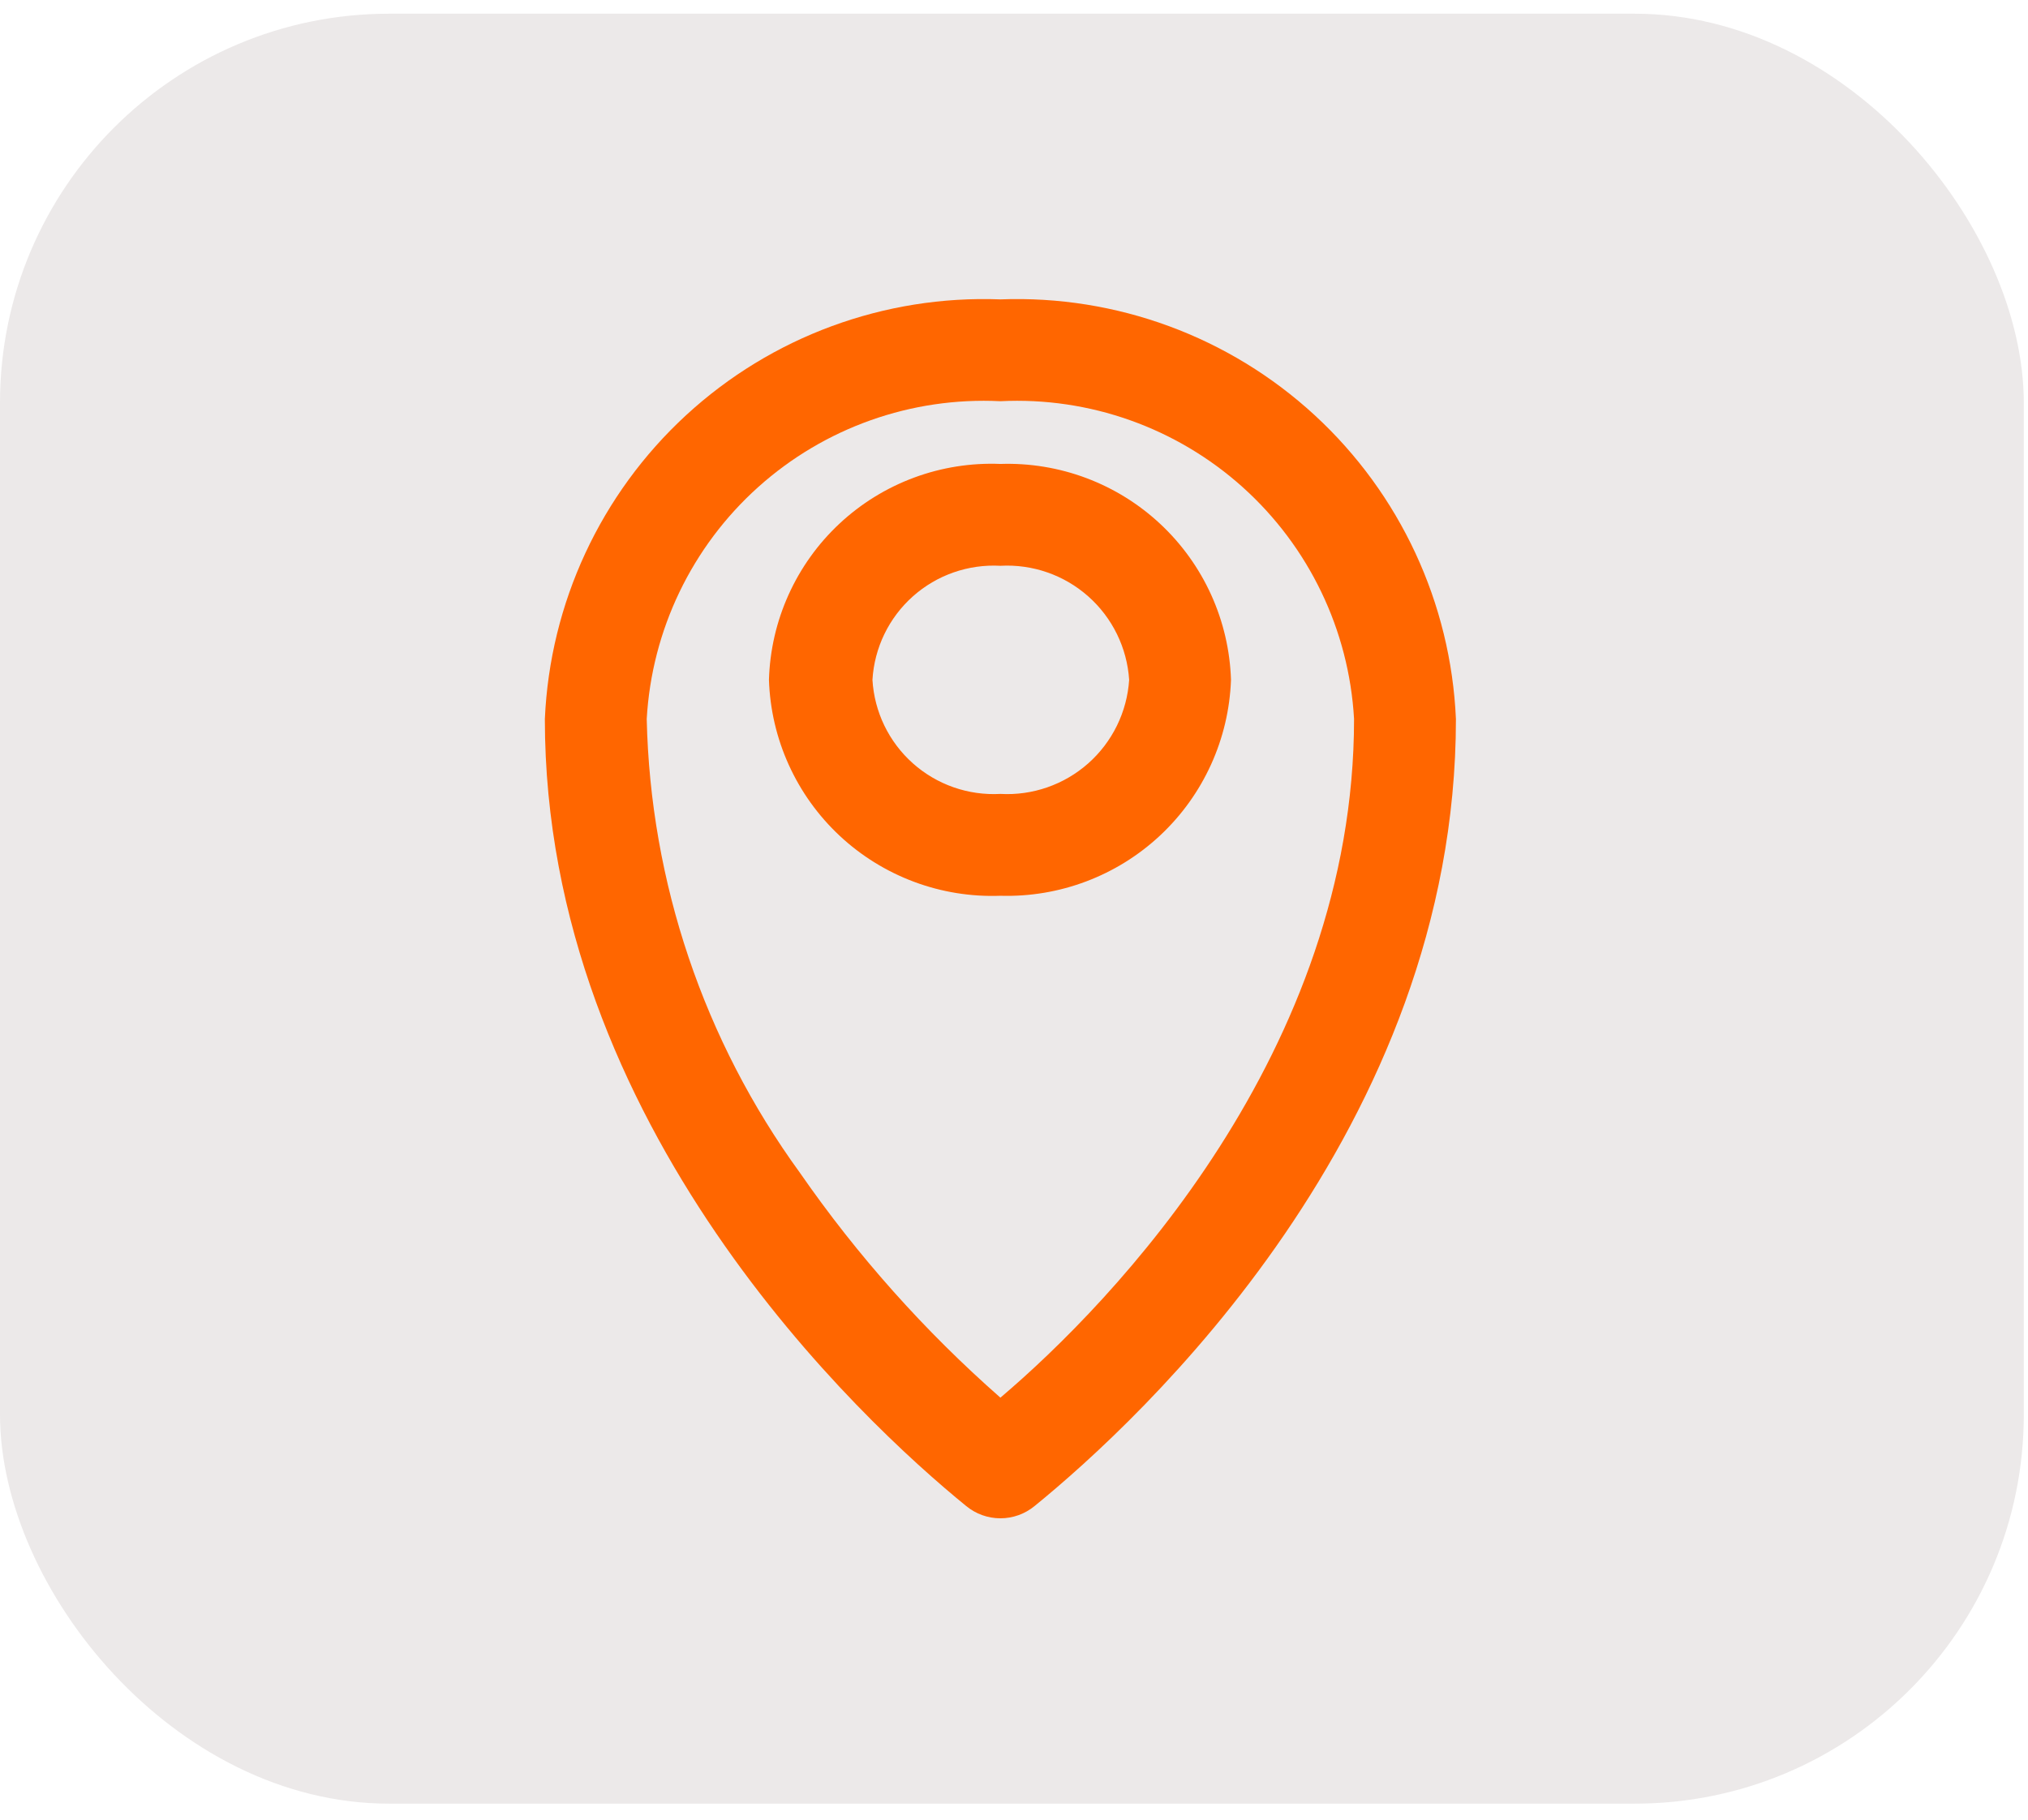 <svg width="78" height="70" viewBox="0 0 78 70" fill="none" xmlns="http://www.w3.org/2000/svg">
<rect y="0.527" width="77.838" height="68.857" rx="14.969" fill="#ECE9E9"/>
<path d="M38.477 11.517C34.016 11.347 29.67 12.949 26.387 15.973C23.104 18.998 21.152 23.198 20.956 27.658C20.956 43.329 33.117 54.643 37.16 57.934C37.531 58.24 37.996 58.407 38.477 58.407C38.957 58.407 39.422 58.24 39.793 57.934C43.836 54.643 55.997 43.423 55.997 27.658C55.801 23.198 53.849 18.998 50.566 15.973C47.283 12.949 42.937 11.347 38.477 11.517ZM38.477 53.766C35.564 51.207 32.975 48.302 30.766 45.115C27.071 40.032 25.015 33.941 24.874 27.658C25.069 24.237 26.608 21.032 29.156 18.742C31.704 16.453 35.055 15.263 38.477 15.434C41.898 15.263 45.249 16.453 47.797 18.742C50.345 21.032 51.885 24.237 52.079 27.658C52.079 40.445 42.802 50.099 38.477 53.766Z" fill="#FF6600"/>
<path d="M38.477 17.847C37.345 17.801 36.216 17.98 35.154 18.374C34.092 18.768 33.119 19.368 32.291 20.141C31.463 20.913 30.797 21.843 30.331 22.875C29.864 23.907 29.608 25.021 29.575 26.153C29.612 27.284 29.871 28.396 30.339 29.426C30.806 30.456 31.473 31.384 32.3 32.156C33.127 32.927 34.099 33.528 35.158 33.923C36.218 34.319 37.346 34.501 38.477 34.459C40.752 34.526 42.962 33.691 44.624 32.135C46.286 30.579 47.264 28.428 47.346 26.153C47.31 25.025 47.051 23.915 46.586 22.887C46.12 21.859 45.457 20.933 44.633 20.162C43.809 19.39 42.841 18.789 41.785 18.392C40.729 17.995 39.604 17.81 38.477 17.847ZM38.477 30.541C37.243 30.609 36.032 30.186 35.11 29.364C34.187 28.541 33.629 27.387 33.556 26.153C33.629 24.919 34.187 23.765 35.11 22.942C36.032 22.12 37.243 21.697 38.477 21.765C39.714 21.697 40.928 22.119 41.855 22.941C42.782 23.762 43.348 24.917 43.429 26.153C43.348 27.389 42.782 28.544 41.855 29.366C40.928 30.187 39.714 30.61 38.477 30.541Z" fill="#FF6600"/>
</svg>
